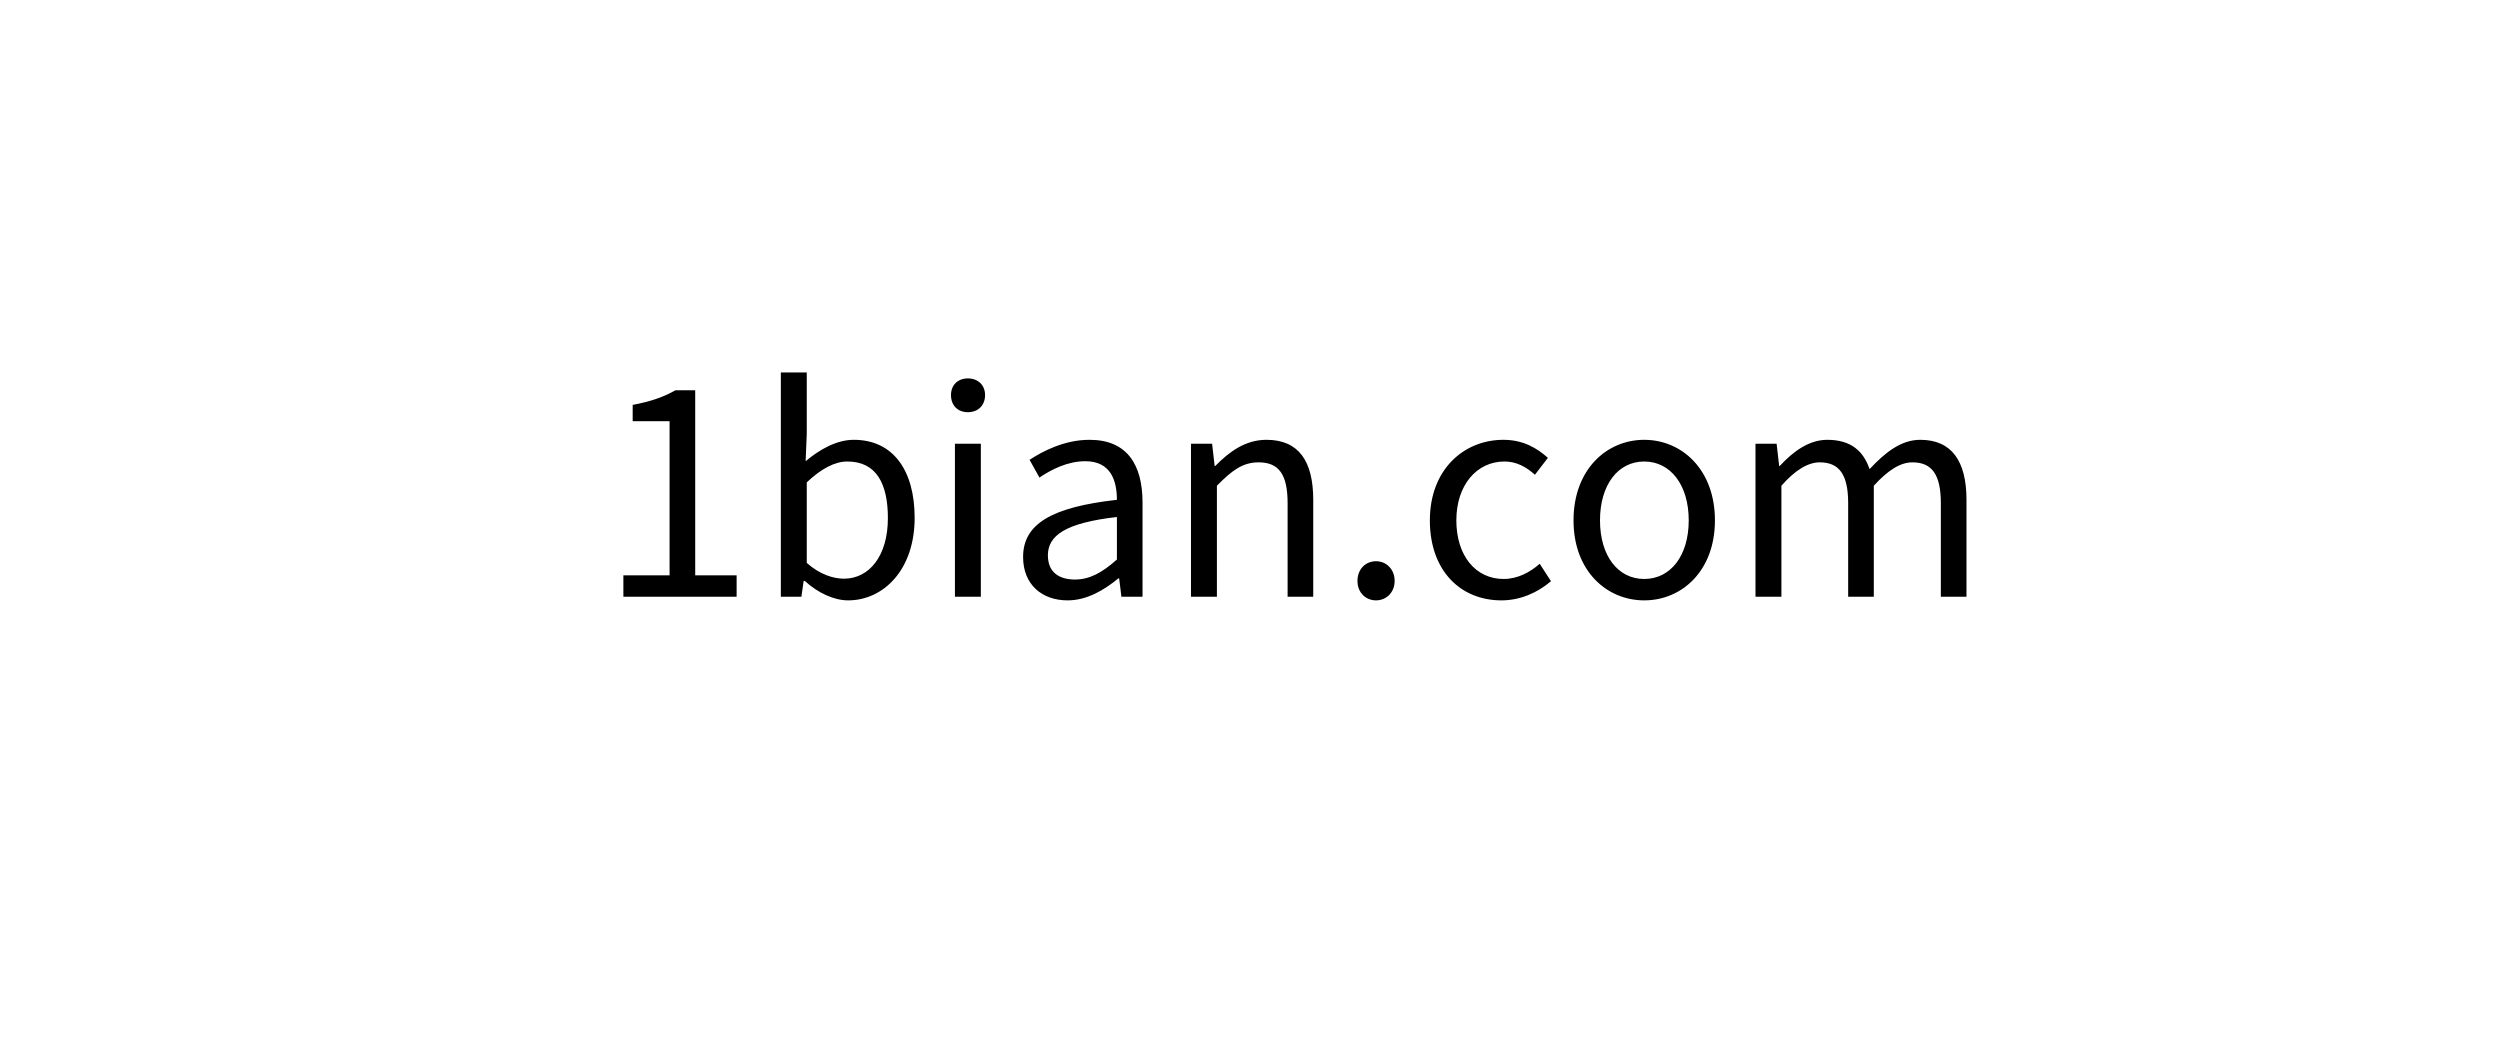 <svg xmlns="http://www.w3.org/2000/svg" xmlns:xlink="http://www.w3.org/1999/xlink" width="213" height="89" viewBox="0 0 213 89" fill="none">
<rect x="0" y="0" width="0" height="0" fill="rgba(249, 249, 249, 1)" />
<g >
<path     fill="#000000"  d="M53.112 50.84L62.76 50.84L62.76 49.016L59.232 49.016L59.232 33.248L57.552 33.248C56.592 33.8 55.464 34.208 53.904 34.496L53.904 35.888L57.048 35.888L57.048 49.016L53.112 49.016L53.112 50.84ZM72.264 51.152C75.24 51.152 77.928 48.584 77.928 44.12C77.928 40.088 76.104 37.472 72.744 37.472C71.28 37.472 69.84 38.288 68.64 39.296L68.736 36.968L68.736 31.736L66.528 31.736L66.528 50.84L68.28 50.84L68.472 49.496L68.568 49.496C69.696 50.528 71.064 51.152 72.264 51.152ZM71.904 49.304C71.04 49.304 69.864 48.968 68.736 47.96L68.736 41.096C69.96 39.944 71.112 39.32 72.192 39.32C74.688 39.32 75.648 41.24 75.648 44.144C75.648 47.36 74.064 49.304 71.904 49.304ZM81.36 50.84L83.568 50.84L83.568 37.808L81.36 37.808L81.36 50.84ZM82.464 35.12C83.328 35.12 83.928 34.544 83.928 33.656C83.928 32.816 83.328 32.24 82.464 32.24C81.6 32.24 81.024 32.816 81.024 33.656C81.024 34.544 81.6 35.12 82.464 35.12ZM90.96 51.152C92.568 51.152 94.032 50.312 95.28 49.28L95.352 49.28L95.544 50.84L97.344 50.84L97.344 42.824C97.344 39.584 96.024 37.472 92.832 37.472C90.72 37.472 88.896 38.408 87.72 39.176L88.56 40.688C89.592 39.992 90.96 39.296 92.472 39.296C94.608 39.296 95.16 40.904 95.16 42.584C89.616 43.208 87.168 44.624 87.168 47.456C87.168 49.808 88.776 51.152 90.96 51.152ZM91.584 49.376C90.288 49.376 89.28 48.8 89.28 47.312C89.28 45.632 90.768 44.552 95.16 44.048L95.16 47.672C93.888 48.8 92.832 49.376 91.584 49.376ZM101.472 50.84L103.68 50.84L103.68 41.384C104.976 40.064 105.888 39.392 107.232 39.392C108.96 39.392 109.704 40.424 109.704 42.872L109.704 50.84L111.888 50.84L111.888 42.584C111.888 39.272 110.64 37.472 107.904 37.472C106.128 37.472 104.76 38.456 103.536 39.704L103.488 39.704L103.272 37.808L101.472 37.808L101.472 50.84ZM117.24 51.152C118.104 51.152 118.824 50.48 118.824 49.496C118.824 48.488 118.104 47.816 117.24 47.816C116.352 47.816 115.656 48.488 115.656 49.496C115.656 50.48 116.352 51.152 117.24 51.152ZM127.92 51.152C129.48 51.152 130.968 50.528 132.144 49.52L131.184 48.032C130.368 48.752 129.312 49.328 128.112 49.328C125.712 49.328 124.08 47.336 124.08 44.336C124.08 41.336 125.808 39.32 128.184 39.32C129.192 39.32 130.032 39.776 130.776 40.448L131.88 39.008C130.968 38.192 129.792 37.472 128.088 37.472C124.728 37.472 121.824 39.992 121.824 44.336C121.824 48.656 124.464 51.152 127.92 51.152ZM140.088 51.152C143.28 51.152 146.112 48.656 146.112 44.336C146.112 39.992 143.28 37.472 140.088 37.472C136.896 37.472 134.064 39.992 134.064 44.336C134.064 48.656 136.896 51.152 140.088 51.152ZM140.088 49.328C137.832 49.328 136.32 47.336 136.32 44.336C136.32 41.336 137.832 39.32 140.088 39.32C142.344 39.32 143.88 41.336 143.88 44.336C143.88 47.336 142.344 49.328 140.088 49.328ZM149.568 50.84L151.776 50.84L151.776 41.384C152.952 40.04 154.056 39.392 155.04 39.392C156.696 39.392 157.464 40.424 157.464 42.872L157.464 50.84L159.648 50.84L159.648 41.384C160.872 40.04 161.928 39.392 162.936 39.392C164.592 39.392 165.36 40.424 165.36 42.872L165.36 50.84L167.544 50.84L167.544 42.584C167.544 39.272 166.272 37.472 163.608 37.472C162 37.472 160.656 38.504 159.288 39.968C158.76 38.432 157.704 37.472 155.688 37.472C154.128 37.472 152.784 38.456 151.632 39.704L151.584 39.704L151.368 37.808L149.568 37.808L149.568 50.84Z">
</path>
</g>
<path fill-rule="evenodd"  fill="rgba(173, 173, 173, 0)"  d="M0 3L0 86C0 87.657 1.343 89 3 89L210 89C211.657 89 213 87.657 213 86L213 3C213 1.343 211.657 0 210 0L3 0C1.343 0 0 1.343 0 3ZM3 88C1.895 88 1 87.105 1 86L1 3C1 1.895 1.895 1 3 1L210 1C211.105 1 212 1.895 212 3L212 86C212 87.105 211.105 88 210 88L3 88Z">
</path>
</svg>

